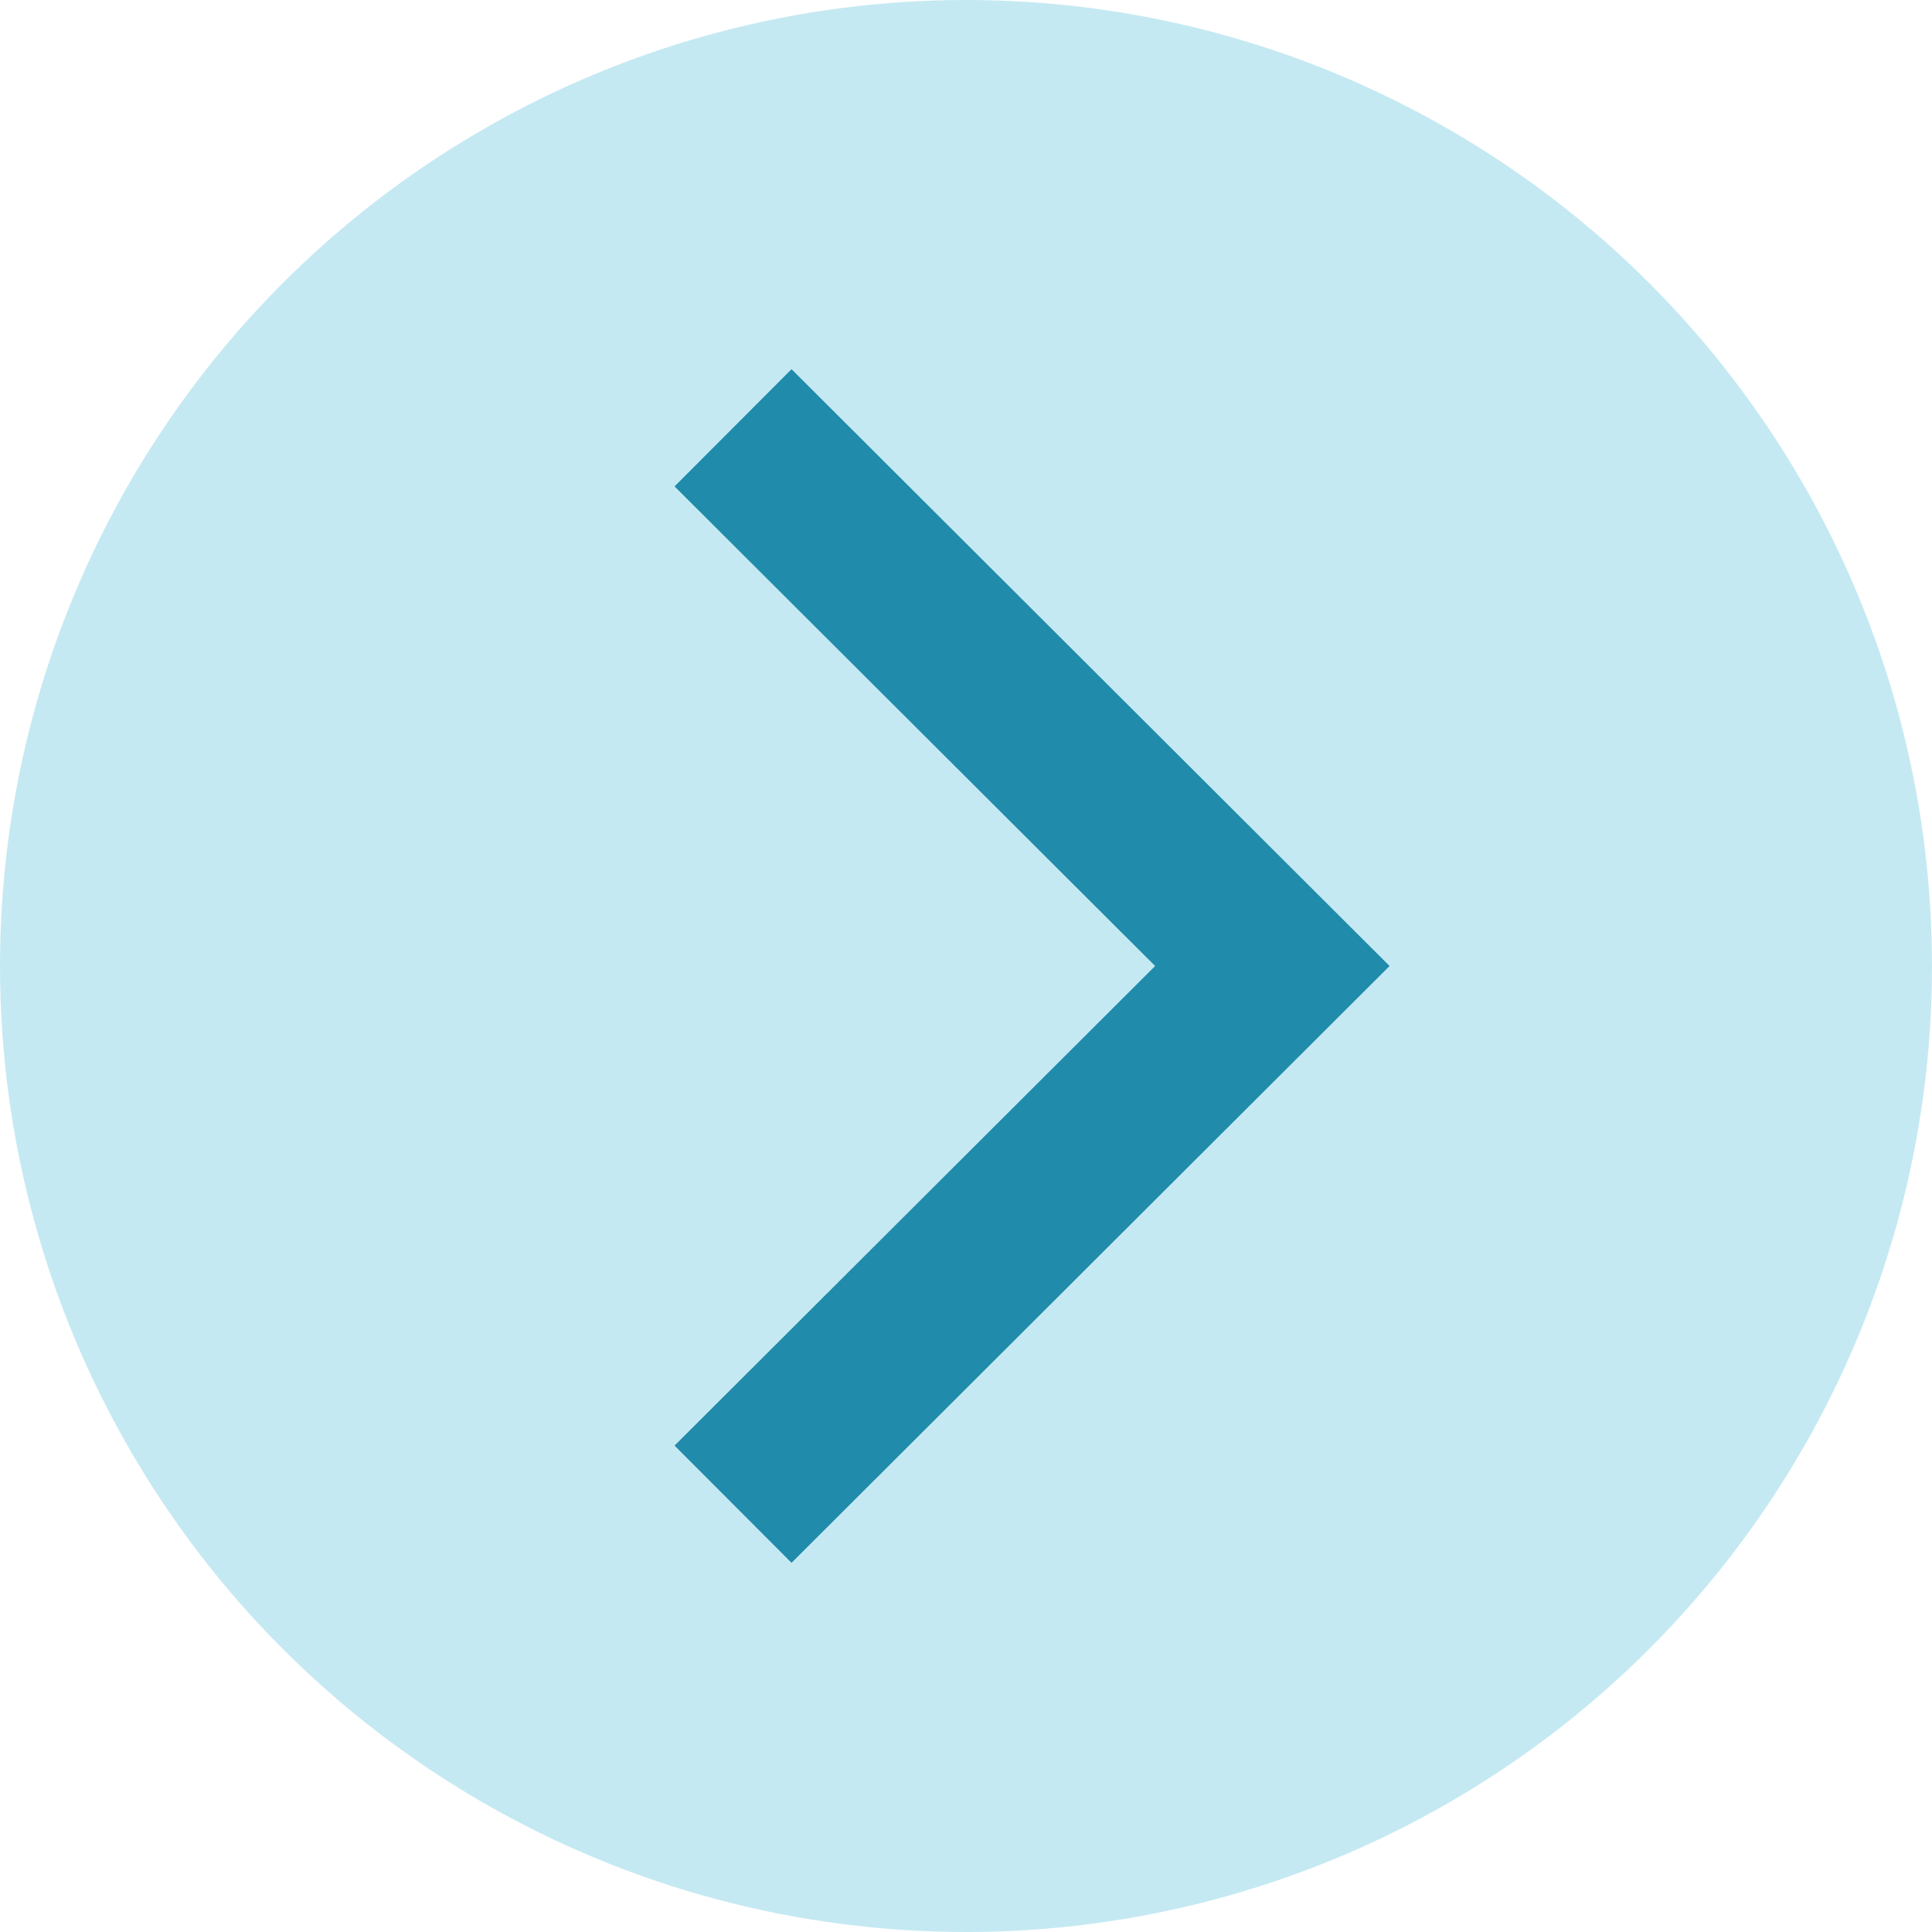 <?xml version="1.0" encoding="UTF-8"?> <svg xmlns="http://www.w3.org/2000/svg" width="700" height="700" viewBox="0 0 700 700" fill="none"><circle cx="350" cy="350" r="350" fill="#C5E9F2"></circle><path d="M265.595 155L461 350L265.595 545" stroke="#208BAB" stroke-width="60"></path></svg> 